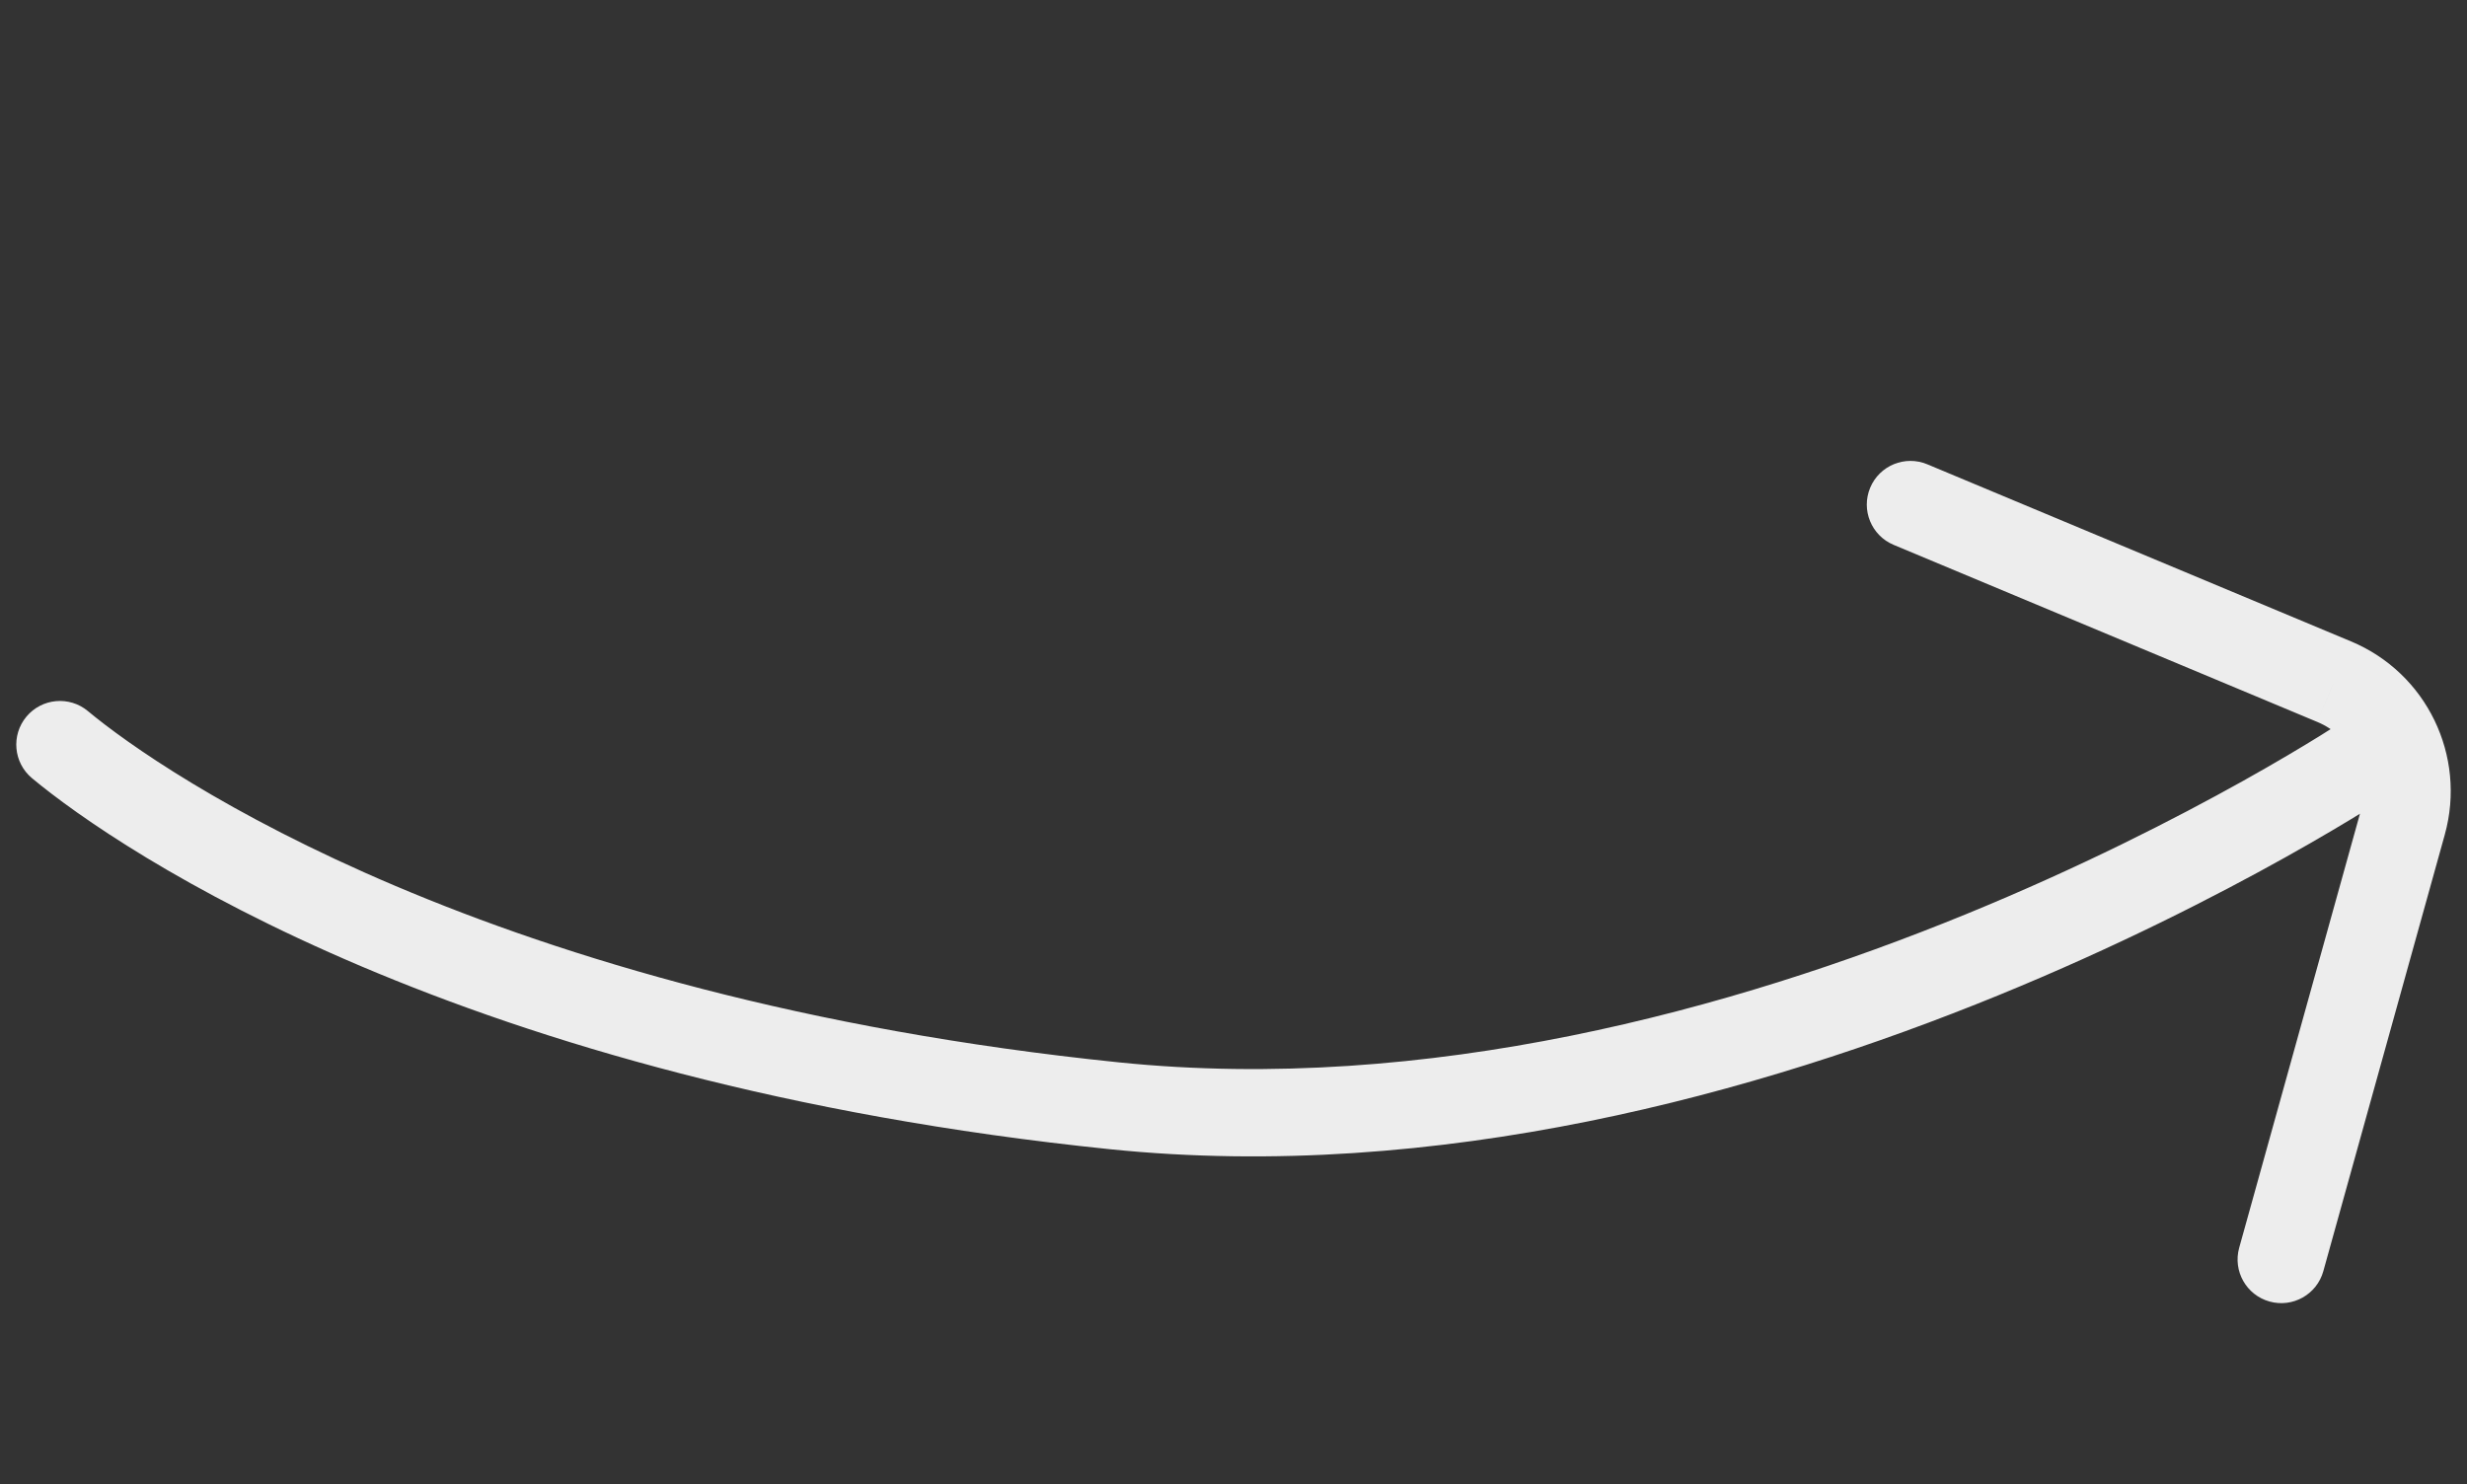 <svg width="113" height="68" viewBox="0 0 113 68" fill="none" xmlns="http://www.w3.org/2000/svg">
<rect x="0" y="0" width="113" height="68" fill="#333333" stroke="none"/>
<g id="Hand-drawn arrow">
<path id="Vector" d="M109.714 36.252C110.631 35.636 110.875 34.393 110.259 33.477C109.643 32.56 108.4 32.316 107.483 32.932L109.714 36.252ZM4.026 32.574C3.177 31.867 1.916 31.982 1.209 32.83C0.502 33.679 0.617 34.94 1.465 35.647L4.026 32.574ZM102.565 57.16C102.269 58.224 102.892 59.326 103.956 59.622C105.02 59.919 106.123 59.296 106.419 58.232L102.565 57.16ZM110.056 37.697L111.983 38.233L111.983 38.232L110.056 37.697ZM106.914 31.226L106.142 33.071L106.144 33.072L106.914 31.226ZM88.279 21.269C87.26 20.843 86.089 21.323 85.663 22.343C85.237 23.362 85.718 24.533 86.737 24.959L88.279 21.269ZM108.599 34.592C107.483 32.932 107.484 32.932 107.484 32.932C107.484 32.932 107.484 32.931 107.484 32.932C107.484 32.932 107.483 32.932 107.482 32.933C107.479 32.934 107.476 32.937 107.47 32.941C107.459 32.948 107.44 32.961 107.416 32.977C107.366 33.01 107.29 33.059 107.188 33.126C106.983 33.258 106.675 33.454 106.27 33.705C105.461 34.206 104.264 34.923 102.735 35.777C99.674 37.486 95.289 39.737 90.008 41.896C79.41 46.227 65.37 50.116 51.23 48.664L50.822 52.643C65.888 54.19 80.633 50.048 91.521 45.599C96.982 43.367 101.514 41.04 104.685 39.27C106.272 38.384 107.52 37.635 108.375 37.106C108.803 36.841 109.133 36.631 109.359 36.485C109.471 36.412 109.558 36.356 109.617 36.316C109.647 36.297 109.67 36.282 109.686 36.271C109.694 36.265 109.701 36.261 109.705 36.258C109.708 36.256 109.71 36.255 109.711 36.254C109.712 36.254 109.713 36.253 109.713 36.253C109.714 36.252 109.714 36.252 108.599 34.592ZM51.23 48.664C22.428 45.706 7.474 35.448 4.026 32.574L1.465 35.647C5.515 39.022 21.215 49.602 50.822 52.643L51.23 48.664ZM106.419 58.232L111.983 38.233L108.129 37.161L102.565 57.16L106.419 58.232ZM111.983 38.232C112.984 34.625 111.151 30.826 107.683 29.38L106.144 33.072C107.742 33.738 108.592 35.492 108.129 37.163L111.983 38.232ZM107.685 29.381L88.279 21.269L86.737 24.959L106.142 33.071L107.685 29.381Z" fill="#EDEDED"/>
</g>
</svg>
